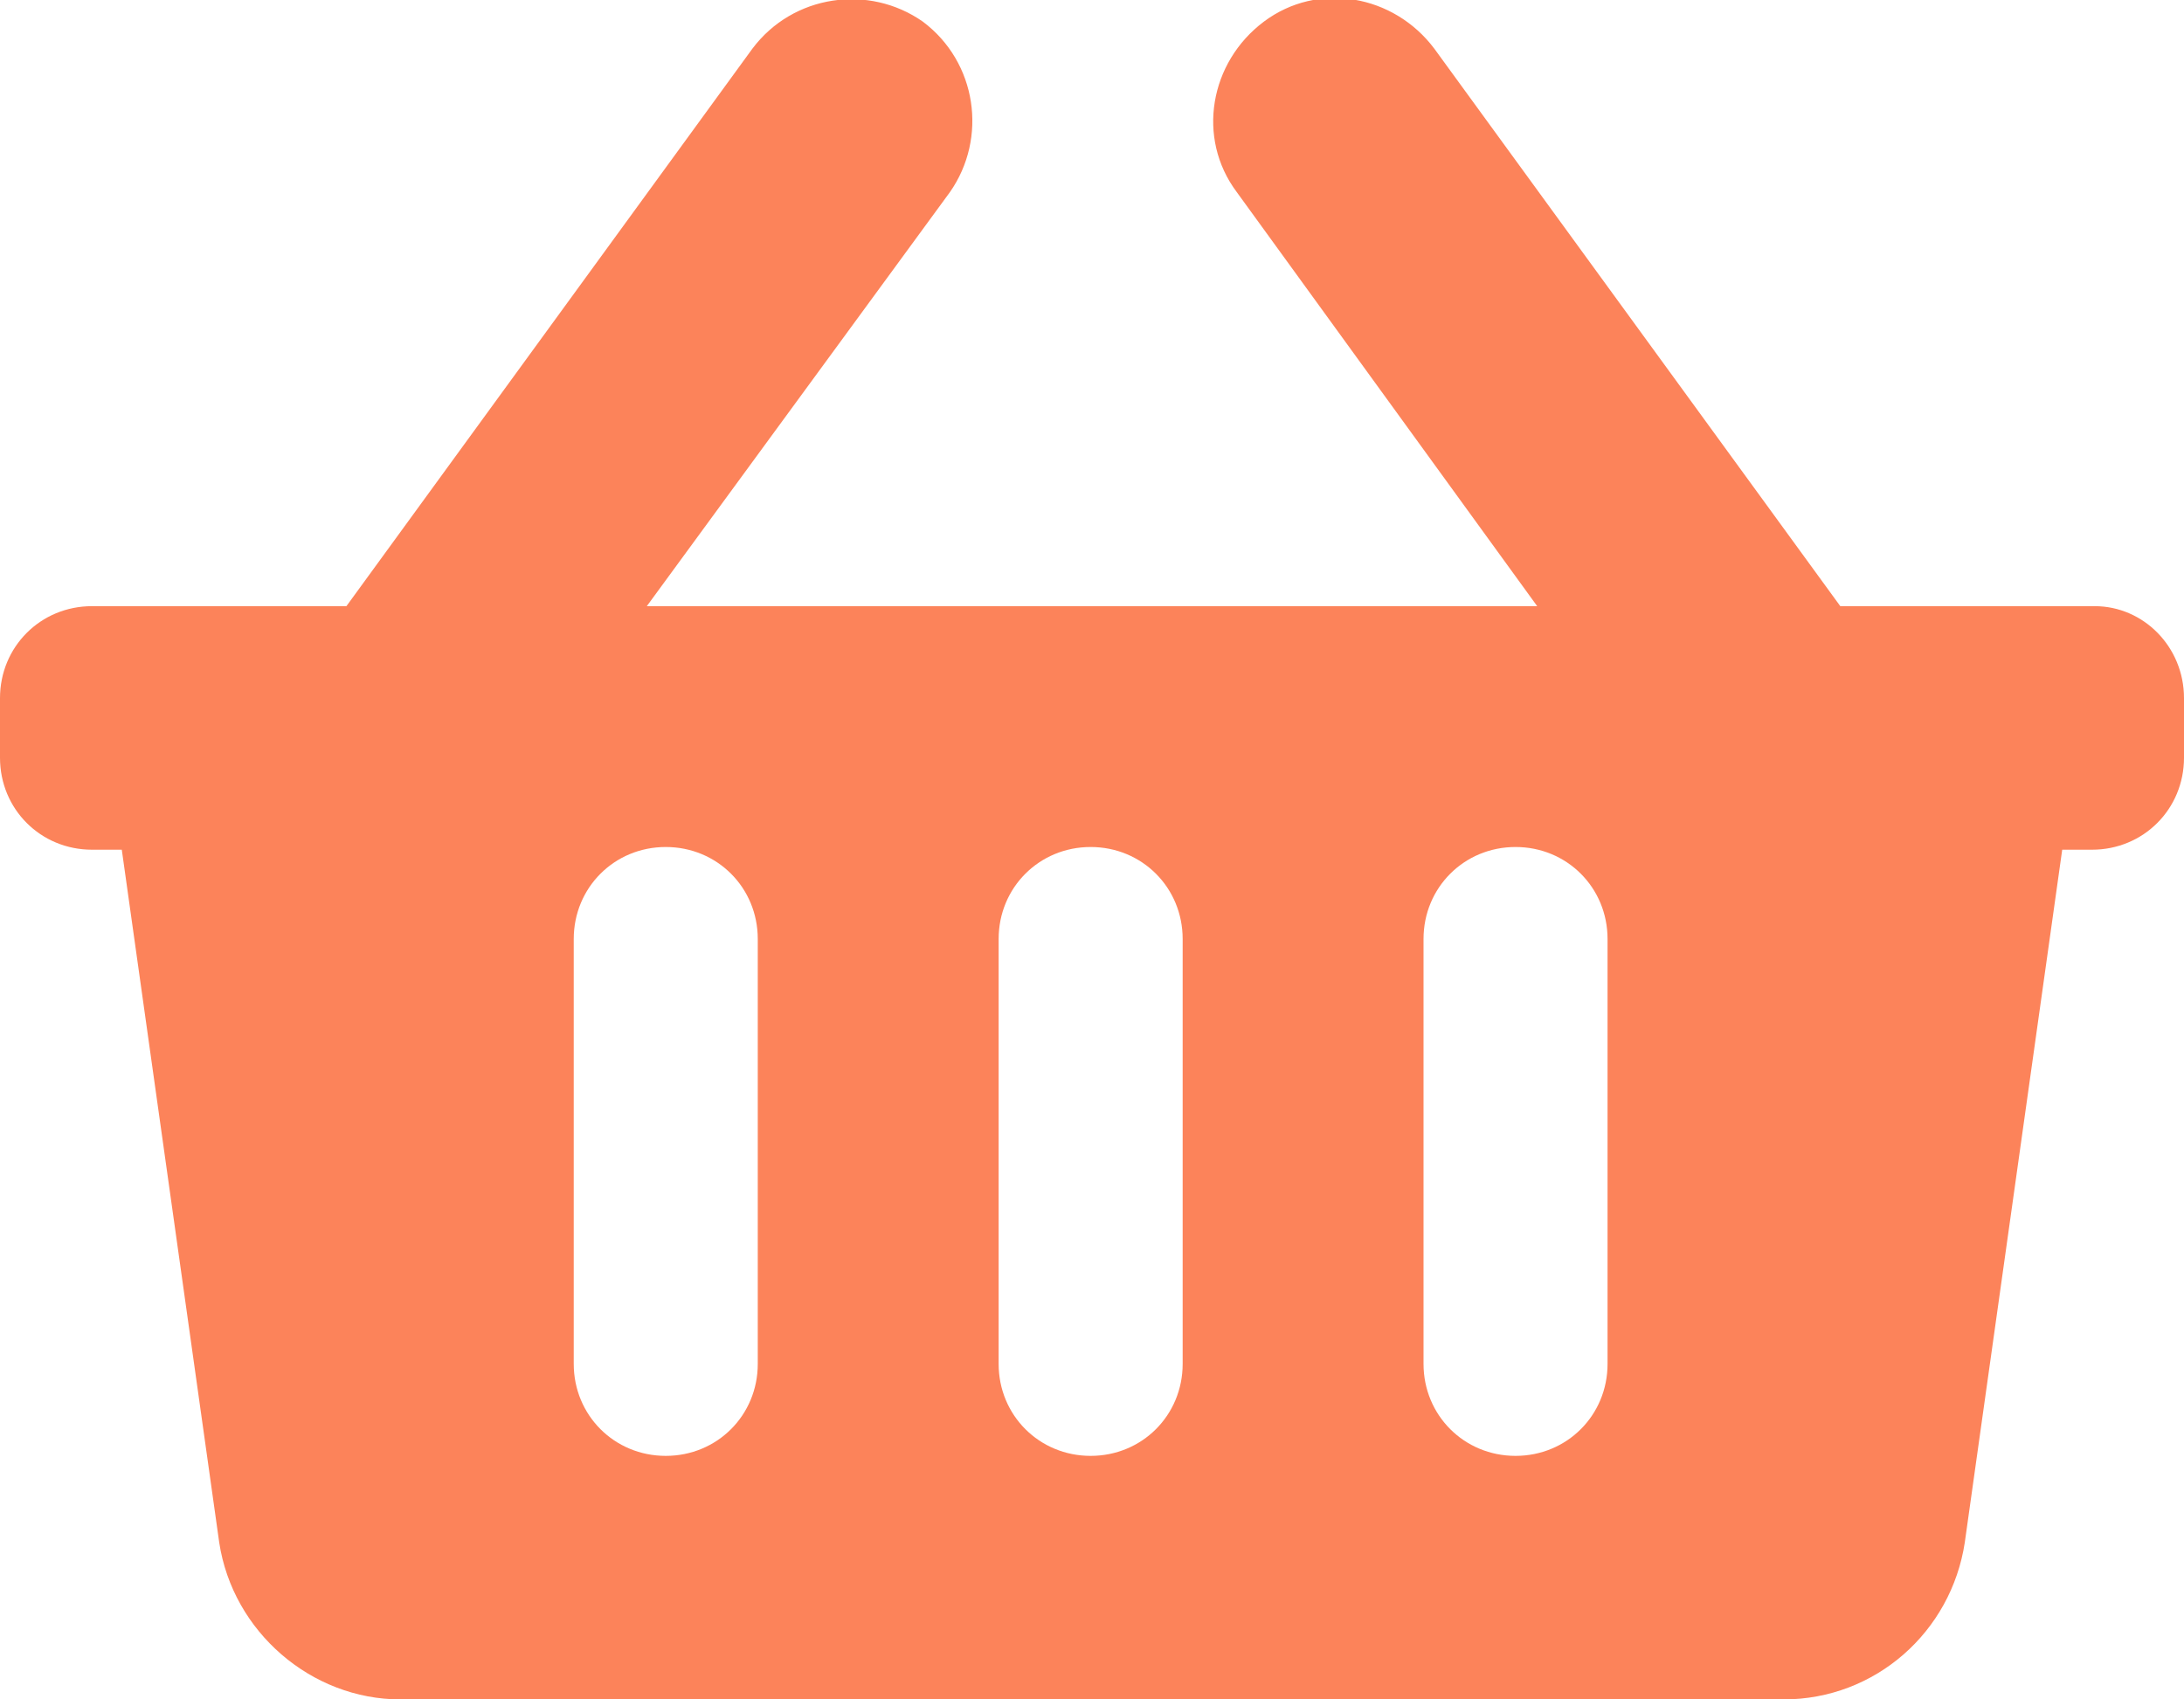 <?xml version="1.0" encoding="utf-8"?>
<!-- Generator: Adobe Illustrator 26.3.0, SVG Export Plug-In . SVG Version: 6.00 Build 0)  -->
<svg version="1.1" id="Layer_1" xmlns="http://www.w3.org/2000/svg" xmlns:xlink="http://www.w3.org/1999/xlink" x="0px" y="0px"
	 width="80.7px" height="62.8px" viewBox="0 0 80.7 62.8" style="enable-background:new 0 0 80.7 62.8;" xml:space="preserve">
<style type="text/css">
	.st0{fill:#FC835A;}
</style>
<path id="shopping-basket" class="st0" d="M80.7,25.8V28c0,1.9-1.5,3.4-3.4,3.4h-1.1L72.6,57c-0.5,3.3-3.3,5.8-6.7,5.8H14.8
	c-3.3,0-6.2-2.5-6.7-5.8L4.5,31.4H3.4C1.5,31.4,0,29.9,0,28l0,0v-2.2c0-1.9,1.5-3.4,3.4-3.4h9.4l15-20.6c1.5-2,4.3-2.4,6.3-1
	c2,1.5,2.4,4.3,1,6.3L23.9,22.4h32.9L45.7,7.1c-1.5-2-1-4.8,1-6.3s4.8-1,6.3,1l15,20.6h9.4C79.2,22.4,80.7,23.9,80.7,25.8L80.7,25.8
	z M43.7,50.4V34.7c0-1.9-1.5-3.4-3.4-3.4s-3.4,1.5-3.4,3.4l0,0v15.7c0,1.9,1.5,3.4,3.4,3.4C42.2,53.8,43.7,52.3,43.7,50.4
	C43.7,50.5,43.7,50.5,43.7,50.4z M59.4,50.4V34.7c0-1.9-1.5-3.4-3.4-3.4s-3.4,1.5-3.4,3.4v15.7c0,1.9,1.5,3.4,3.4,3.4
	C57.9,53.8,59.4,52.3,59.4,50.4C59.4,50.5,59.4,50.5,59.4,50.4z M28,50.4V34.7c0-1.9-1.5-3.4-3.4-3.4s-3.4,1.5-3.4,3.4l0,0v15.7
	c0,1.9,1.5,3.4,3.4,3.4C26.5,53.8,28,52.3,28,50.4L28,50.4z"/>
</svg>
